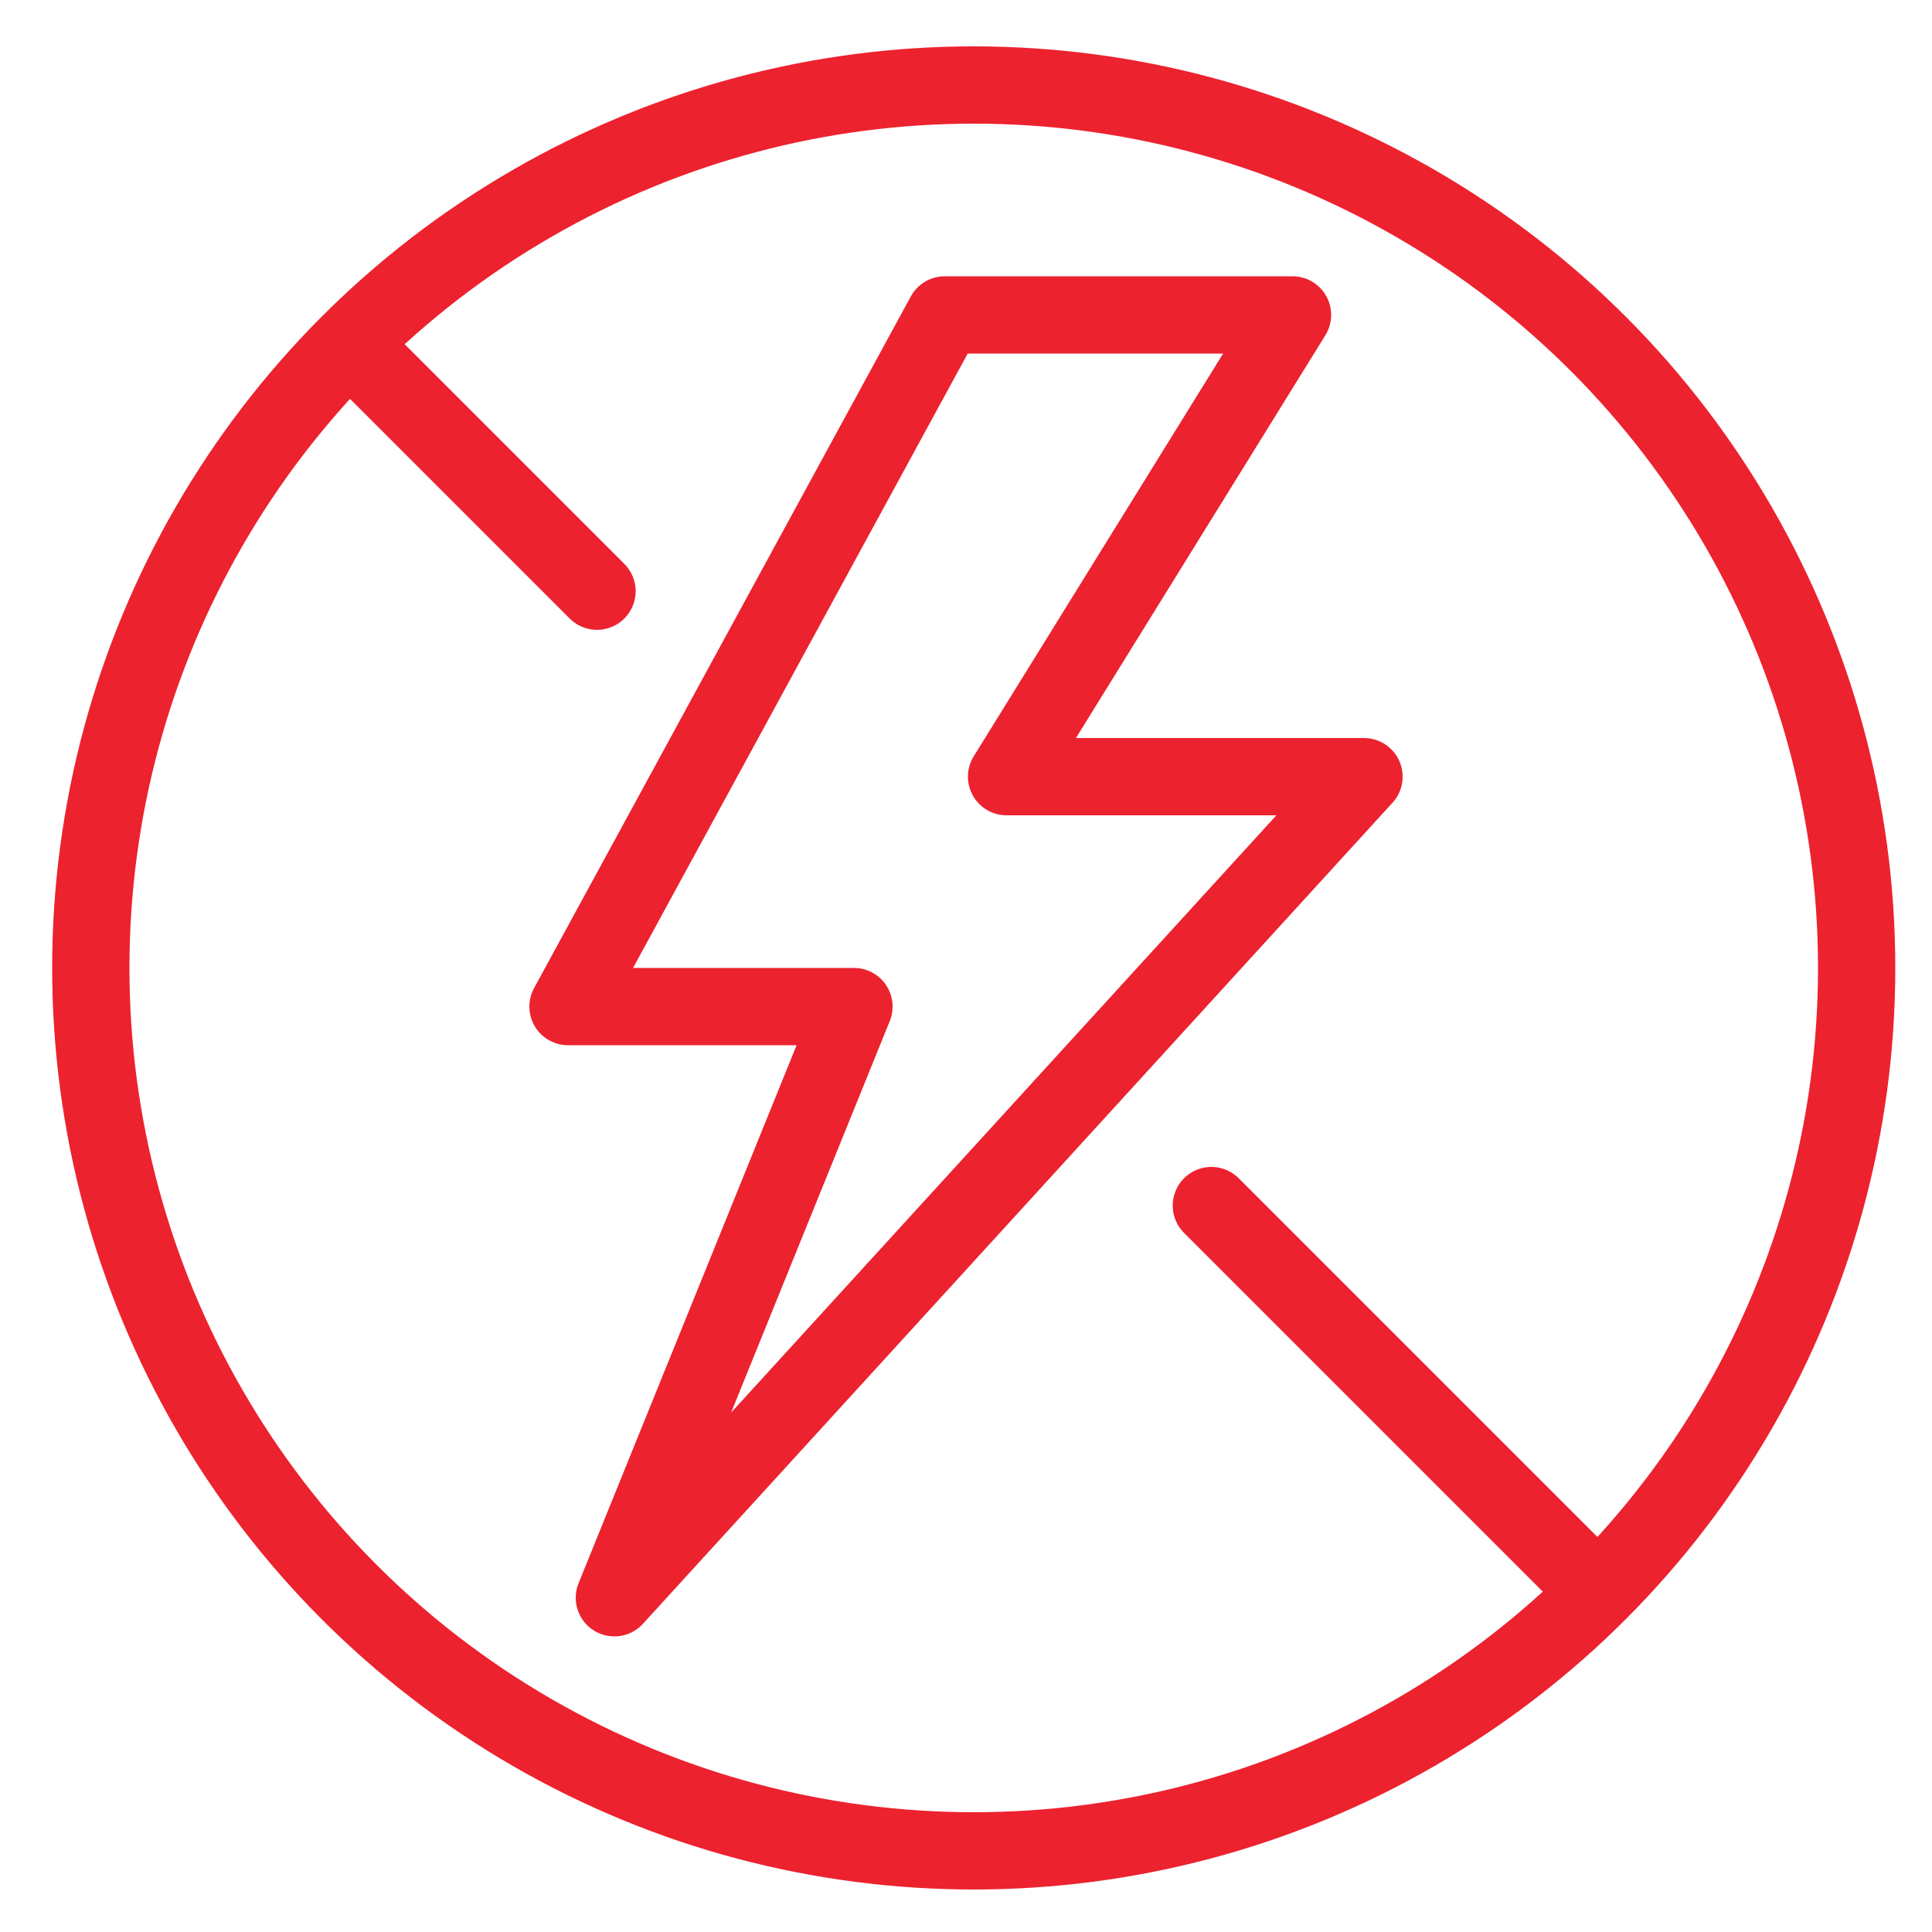 <?xml version="1.0" encoding="UTF-8"?>
<svg id="Layer_1" xmlns="http://www.w3.org/2000/svg" version="1.1" viewBox="0 0 100 100">
  <!-- Generator: Adobe Illustrator 29.7.1, SVG Export Plug-In . SVG Version: 2.1.1 Build 8)  -->
  <defs>
    <style>
      .st0 {
        fill: none;
        stroke: #ec222f;
        stroke-linecap: round;
        stroke-linejoin: round;
        stroke-width: 4px;
      }
    </style>
  </defs>
  <circle class="st0" cx="50.4" cy="50.1" r="45.7"/>
  <line class="st0" x1="30.9" y1="30.6" x2="18.1" y2="17.8"/>
  <line class="st0" x1="82.7" y1="82.4" x2="62.7" y2="62.4"/>
  <polygon class="st0" points="48.9 16.3 66.9 16.3 52.1 40.2 70.6 40.2 31.8 82.7 44.2 52.1 29.4 52.1 48.9 16.3"/>
</svg>